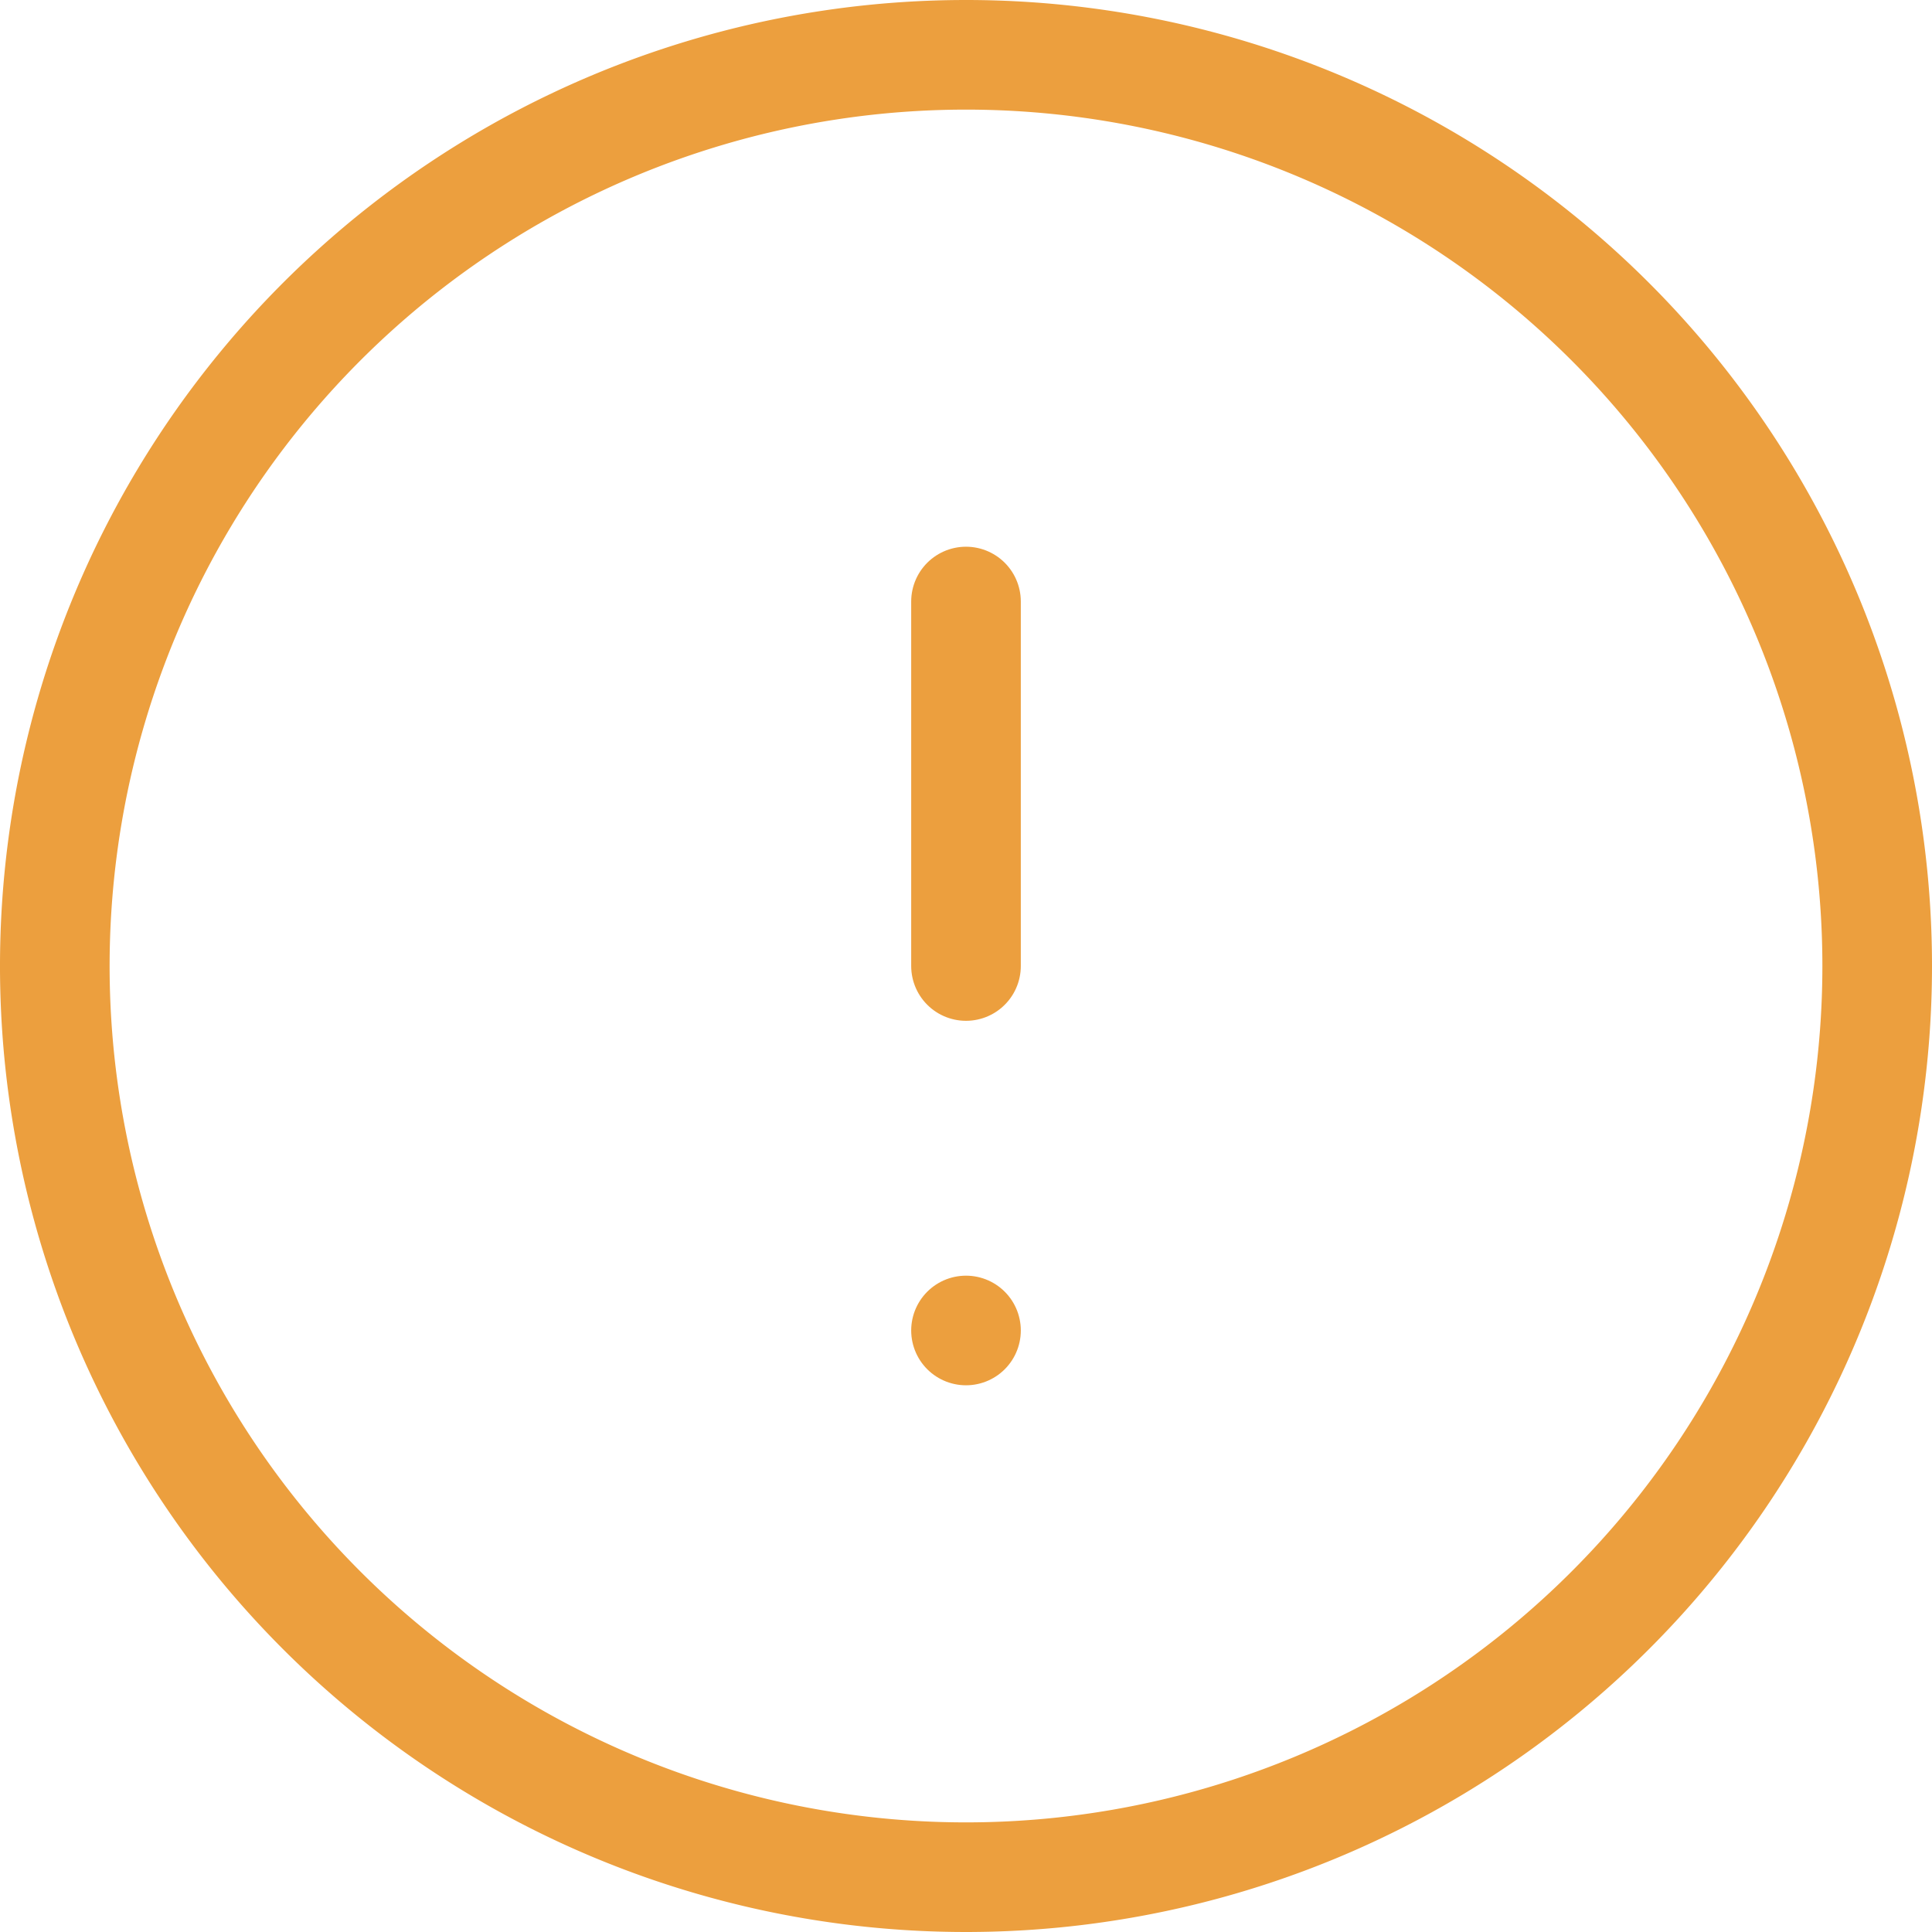 <svg xmlns="http://www.w3.org/2000/svg" width="70.5" height="70.5" viewBox="0 0 70.5 70.5">
  <g id="Icon_feather-alert-circle" data-name="Icon feather-alert-circle" transform="translate(-1 -1)">
    <path id="Path_7336" data-name="Path 7336" d="M69.5,36.25A33.25,33.25,0,1,1,36.25,3,33.25,33.25,0,0,1,69.5,36.25Z" transform="translate(0)" fill="none" stroke="#ec9f3e" stroke-linecap="round" stroke-linejoin="round" stroke-width="4"/>
    <path id="Path_7337" data-name="Path 7337" d="M18,12V25.3" transform="translate(18.25 10.95)" fill="none" stroke="#ec9f3e" stroke-linecap="round" stroke-linejoin="round" stroke-width="4"/>
    <path id="Path_7338" data-name="Path 7338" d="M18,24h0" transform="translate(18.25 25.55)" fill="none" stroke="#ec9f3e" stroke-linecap="round" stroke-linejoin="round" stroke-width="4"/>
  </g>
</svg>
